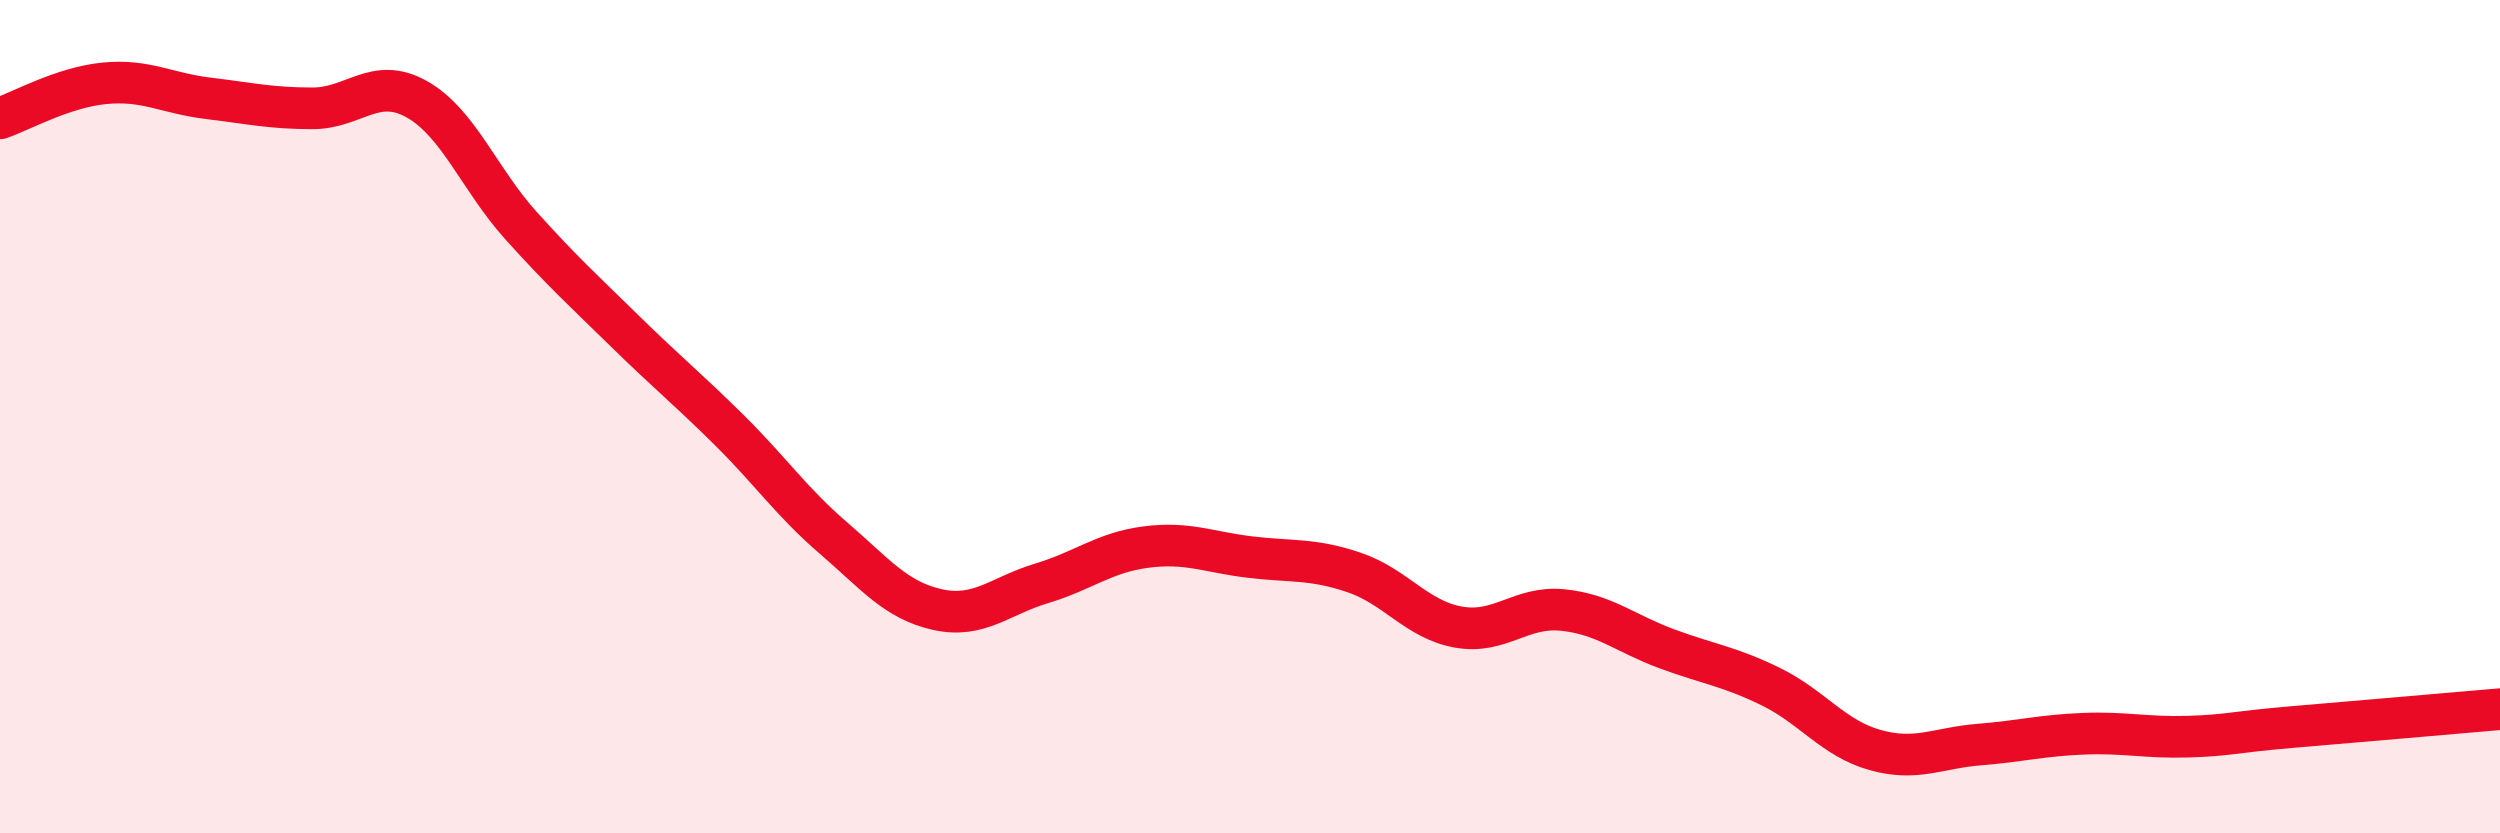 
    <svg width="60" height="20" viewBox="0 0 60 20" xmlns="http://www.w3.org/2000/svg">
      <path
        d="M 0,2.84 C 0.5,2.67 1.5,2.1 2.5,2 C 3.5,1.9 4,2.24 5,2.36 C 6,2.48 6.5,2.6 7.5,2.6 C 8.5,2.6 9,1.82 10,2.38 C 11,2.94 11.5,4.3 12.5,5.41 C 13.5,6.52 14,6.97 15,7.95 C 16,8.93 16.5,9.33 17.5,10.32 C 18.5,11.31 19,12.05 20,12.91 C 21,13.77 21.5,14.41 22.5,14.63 C 23.5,14.85 24,14.3 25,14 C 26,13.7 26.5,13.26 27.5,13.13 C 28.5,13 29,13.25 30,13.37 C 31,13.49 31.5,13.4 32.5,13.74 C 33.5,14.08 34,14.87 35,15.05 C 36,15.23 36.5,14.54 37.5,14.64 C 38.5,14.74 39,15.2 40,15.57 C 41,15.94 41.5,15.99 42.5,16.48 C 43.5,16.97 44,17.72 45,18 C 46,18.28 46.5,17.95 47.5,17.87 C 48.5,17.79 49,17.65 50,17.61 C 51,17.57 51.5,17.71 52.5,17.68 C 53.5,17.65 53.5,17.58 55,17.45 C 56.5,17.32 59,17.11 60,17.02L60 20L0 20Z"
        fill="#EB0A25"
        opacity="0.1"
        stroke-linecap="round"
        stroke-linejoin="round"
      />
      <path
        d="M 0,2.84 C 0.5,2.67 1.5,2.1 2.5,2 C 3.5,1.9 4,2.24 5,2.36 C 6,2.48 6.5,2.6 7.5,2.6 C 8.5,2.6 9,1.82 10,2.38 C 11,2.94 11.5,4.3 12.5,5.41 C 13.5,6.52 14,6.97 15,7.95 C 16,8.93 16.5,9.33 17.5,10.32 C 18.5,11.31 19,12.05 20,12.91 C 21,13.77 21.5,14.41 22.5,14.63 C 23.5,14.85 24,14.3 25,14 C 26,13.7 26.5,13.26 27.5,13.13 C 28.5,13 29,13.25 30,13.37 C 31,13.49 31.5,13.4 32.5,13.74 C 33.5,14.08 34,14.87 35,15.05 C 36,15.23 36.5,14.54 37.5,14.64 C 38.5,14.74 39,15.2 40,15.57 C 41,15.94 41.5,15.99 42.5,16.48 C 43.5,16.97 44,17.72 45,18 C 46,18.28 46.5,17.95 47.5,17.87 C 48.5,17.79 49,17.65 50,17.61 C 51,17.57 51.5,17.71 52.5,17.68 C 53.5,17.65 53.5,17.58 55,17.45 C 56.5,17.32 59,17.11 60,17.02"
        stroke="#EB0A25"
        stroke-width="1"
        fill="none"
        stroke-linecap="round"
        stroke-linejoin="round"
      />
    </svg>
  